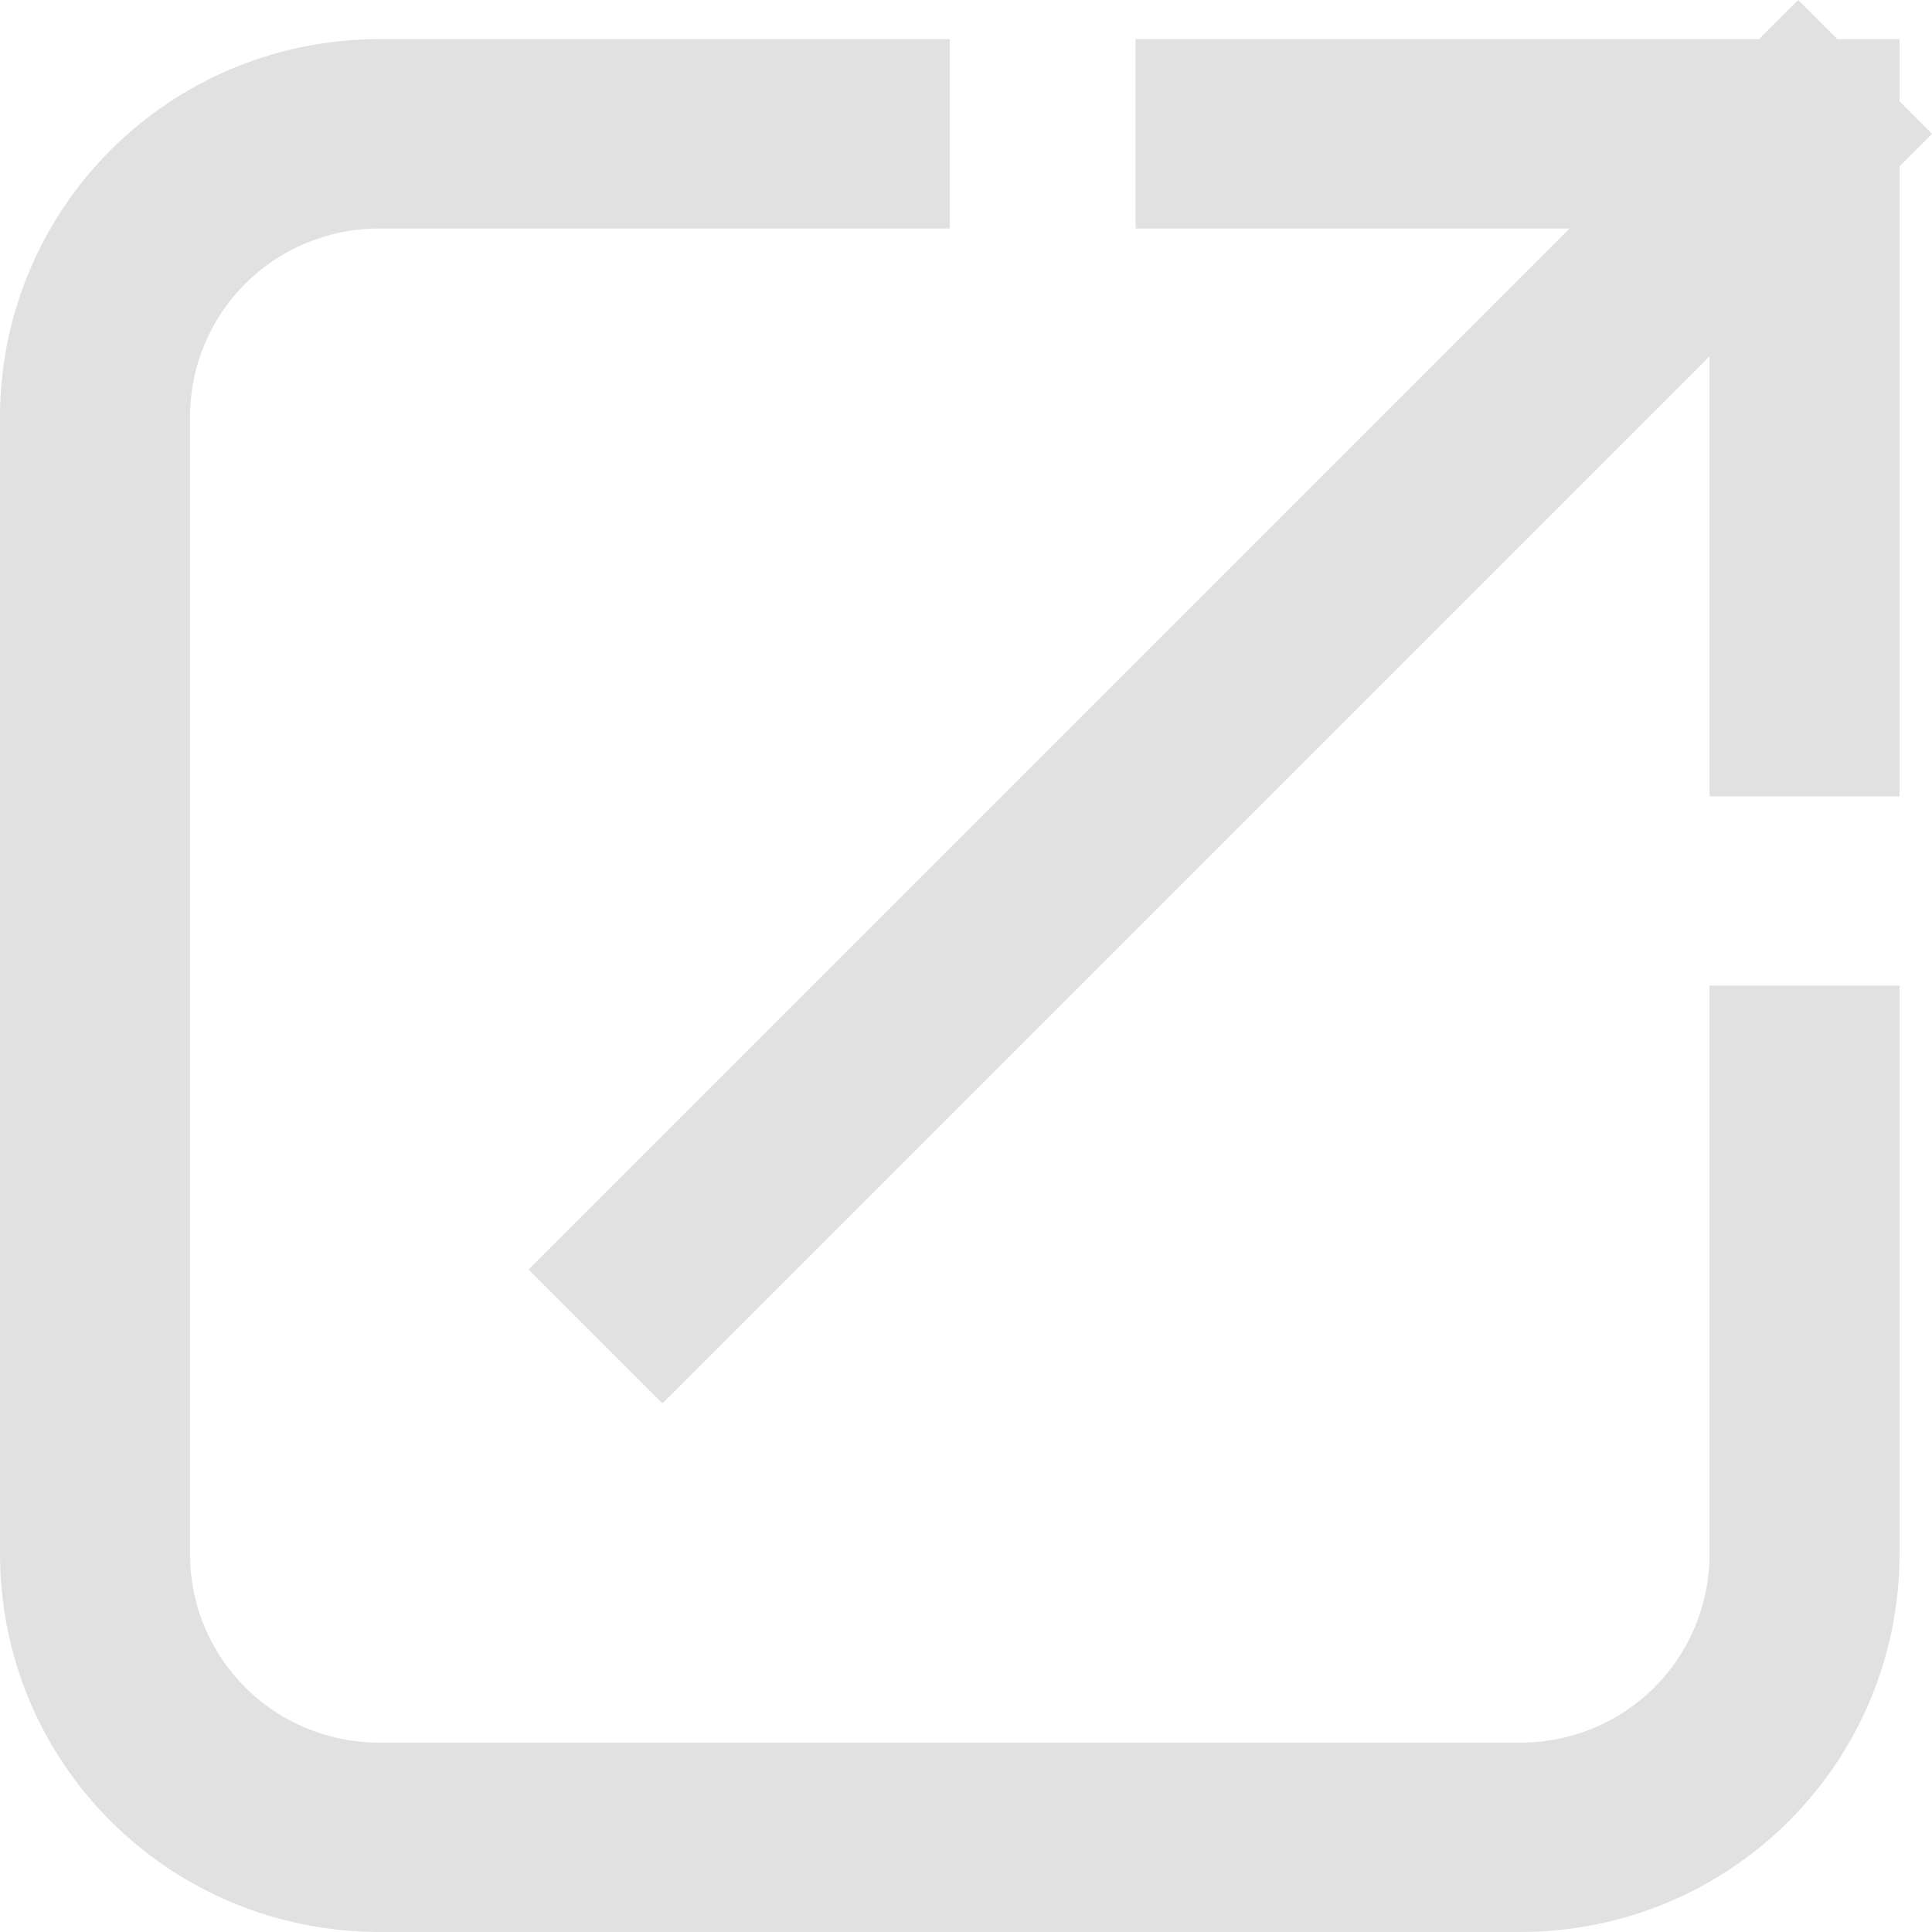<?xml version="1.0" encoding="UTF-8" standalone="no"?>
<svg width="15px" height="15px" viewBox="0 0 15 15" version="1.1" xmlns="http://www.w3.org/2000/svg" xmlns:xlink="http://www.w3.org/1999/xlink">
    <!-- Generator: Sketch 43.1 (39012) - http://www.bohemiancoding.com/sketch -->
    <title>blank_icon</title>
    <desc>Created with Sketch.</desc>
    <defs></defs>
    <g id="center_onewnew" stroke="none" stroke-width="1" fill="none" fill-rule="evenodd">
        <g id="center_onenew_768" transform="translate(-731, -2233)" fill-rule="nonzero" fill="#e1e1e1">
            <g id="fix_button" transform="translate(0, 2210)">
                <g id="blank_icon" transform="translate(708, 0)">
                    <path d="M37.265,23.304 L37.748,23.304 L37.748,23.787 L38,24.039 L37.748,24.291 L37.748,29.183 L36.273,29.183 L36.273,25.766 L28.143,33.896 L27.104,32.857 L35.187,24.774 L31.817,24.774 L31.817,23.304 L36.657,23.304 L36.961,23 L37.265,23.304 Z M32.586,23.304 L30.374,23.304 L30.374,24.774 L25.949,24.774 C25.128,24.774 24.475,25.427 24.475,26.243 L24.475,35.061 C24.475,35.879 25.13,36.53 25.949,36.53 L34.799,36.53 C35.62,36.53 36.273,35.878 36.273,35.061 L36.273,30.652 L37.748,30.652 L37.748,28.448 L37.748,35.061 C37.748,36.684 36.439,38 34.799,38 L25.949,38 C24.32,38 23,36.696 23,35.061 L23,26.243 C23,24.62 24.309,23.304 25.949,23.304 L32.586,23.304 Z"></path>
                </g>
            </g>
        </g>
    </g>
</svg>
